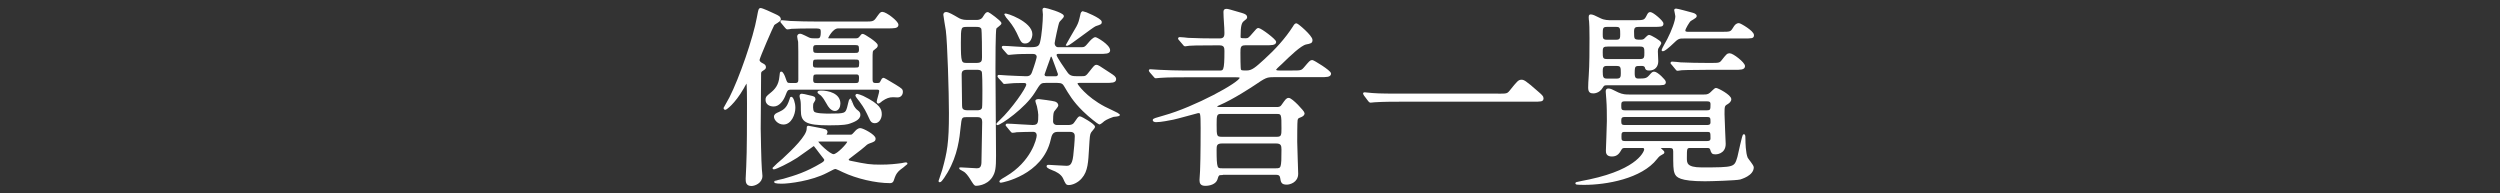 <?xml version="1.0" encoding="UTF-8"?>
<svg id="_レイヤー_2" data-name="レイヤー 2" xmlns="http://www.w3.org/2000/svg" xmlns:xlink="http://www.w3.org/1999/xlink" viewBox="0 0 750 58">
  <rect x="0" y="0" width="750" height="58" fill="#333333" stroke="none"/>
  <defs>
    <style>
      .cls-1 {
        fill: none;
        stroke-width: 0px;
      }

      .cls-2 {
        clip-path: url(#clippath);
      }

      .cls-3 {
        fill: #fff;
        stroke: #fff;
        stroke-miterlimit: 10;
        stroke-width: .5px;
      }
    </style>
    <clipPath id="clippath">
      <rect class="cls-1" width="750" height="58"/>
    </clipPath>
  </defs>
  <g id="_デザイン" data-name="デザイン">
    <g class="cls-2">
      <g>
        <path class="cls-3" d="M222.93,26.38c-2.78,4.76-5.16,6.32-5.34,6.32s-.29-.17-.29-.29c0-.06,1.45-2.55,1.74-3.07,2.96-5.8,7.19-17.98,8.29-24.19.41-2.2.46-2.49.87-2.49.46,0,3.25,1.28,3.94,1.62,1.39.64,1.86.87,1.86,1.57,0,.41-1.68,1.22-1.91,1.51-.35.52-4.47,9.98-4.47,10.61s.58.99,1.16,1.28c.46.23.75.46.75.87s-.12.46-.93.99c-.41.29-.52.52-.52,1.1,0,1.68-.12,15.89-.12,16.41,0,.64.17,10.15.35,12.24,0,.29.17,1.33.17,1.91,0,2.03-2.2,2.78-3.02,2.78-1.51,0-1.51-1.04-1.51-1.97,0-.58.17-3.07.17-3.6.23-4.35.23-14.67.23-18.97,0-.81,0-6.26-.23-6.32-.23-.06-.35.12-1.22,1.68ZM238.53,25.16c1.16,0,1.22-.7,1.22-1.33,0-8.29,0-10.27-.06-11.31-.06-.23-.29-1.33-.29-1.57,0-.41.29-.58.64-.58.46,0,2.26.99,2.67,1.16.64.23,1.04.23,2.26.23.87,0,1.51,0,1.51-2.09,0-1.39-.29-1.39-2.78-1.39s-5.16.06-6.26.12c-.17.06-1.04.17-1.22.17s-.29-.17-.52-.41l-1.1-1.33c-.23-.23-.23-.29-.23-.35,0-.12.06-.17.17-.17.41,0,2.2.23,2.55.23,2.84.12,5.22.17,7.95.17h14.73c1.74,0,2.44,0,3.19-1.1,1.16-1.62,1.28-1.8,1.74-1.8,1.04,0,4.58,2.67,4.58,3.65,0,.81-1.1.81-3.07.81h-14.79c-1.74,0-3.19,2.9-3.19,3.07,0,.41.29.41.58.41h7.77c.58,0,1.04,0,1.57-.75.41-.52.41-.58.7-.58.35,0,4.23,2.44,4.23,3.19,0,.46-.23.58-1.04,1.22-.52.35-.52.64-.52,3.13v5.8c0,.7.06,1.39,1.1,1.39,1.22,0,1.33,0,1.62-.46.12-.17.52-1.1.7-1.1.29,0,.64.23,3.65,2.03,1.86,1.16,2.03,1.28,2.03,1.97,0,.52-.35,1.39-1.33,1.39-.23,0-1.16-.06-1.39-.06-1.22,0-2.09.35-3.31,1.16-.17.12-.87.75-1.04.75-.23,0-.29-.17-.29-.35,0-.35.75-2.61.75-3.13,0-.64-.52-.7-.87-.7h-25.69c-1.33,0-1.39.23-2.15,2.15-.52,1.28-1.68,2.9-3.19,2.9-1.28,0-2.2-.64-2.2-1.74,0-.75.12-.87,1.33-1.86,1.39-1.1,2.61-2.44,2.84-5.16.12-1.1.12-1.22.29-1.22.35,0,.87,1.16.99,1.57.58,1.68.64,1.86,1.74,1.86h1.45ZM255.12,40.65c.58,0,.64-.12,1.39-.93.35-.41.93-1.04,1.57-1.04.75,0,4.35,1.91,4.35,2.9,0,.64-.35.75-1.68,1.22-.64.23-1.04.58-1.51,1.04-1.16,1.04-3.31,2.55-4.52,3.54-.17.12-.35.29-.35.52,0,.41.46.52.75.58,4.99,1.04,5.92,1.16,9.11,1.16,2.67,0,4.64-.23,6.32-.46.23-.06,1.1-.23,1.28-.23.12,0,.17.06.17.23,0,.06-2.2,1.57-2.55,1.97-.87.93-1.04,1.39-1.57,2.96-.17.46-.46.58-.87.58-4.29,0-9.98-1.33-14.04-3.25-.17-.12-2.09-.99-2.26-.99-.46,0-.7.12-2.67,1.16-4.64,2.44-11.43,3.25-13.51,3.25-.35,0-2.09,0-2.09-.35,0-.06,2.26-.52,2.67-.64,3.6-1.04,6.73-1.97,11.43-4.76.7-.41.99-.75.99-1.16,0-.23-.17-.41-1.57-2.2-.23-.29-1.28-1.74-1.51-1.97-.12-.17-.29-.17-.41-.17s-4.23,3.02-5.05,3.54c-2.44,1.57-6.26,3.42-6.84,3.42-.06,0-.17-.06-.17-.17,0-.06,2.49-2.2,2.96-2.61,2.96-2.73,7.31-6.96,7.31-9.11,0-.64,0-.7.29-.7.06,0,2.49.46,2.73.52,2.44.46,2.73.52,2.73,1.22,0,.12-.35.7-.35.81s.06.12.58.12h6.9ZM237.14,29.74c.06-.23.12-.46.23-.46.41,0,.99,1.62.99,3.07,0,1.91-1.16,4.76-3.31,4.76-1.57,0-2.61-1.33-2.61-2.09,0-.58.41-.81,1.39-1.22,1.33-.58,2.32-1.39,2.9-2.96,0-.06.29-.7.41-1.1ZM244.04,33.63c.46.7,3.77.7,4.7.7,4.81,0,5.05-.12,5.63-2.03.12-.41.58-2.55.7-2.55.06,0,.7,1.86.93,2.2.58.93.99,1.22,1.45,1.57.29.29.41.46.41.99,0,1.28-1.97,1.97-2.96,2.32-.7.23-1.57.52-6.15.52-7.19,0-8.24-1.04-8.24-4.23,0-1.62,0-2.44-.17-3.25-.06-.17-.23-.87-.23-1.04,0-.41.23-.46.46-.46.35,0,1.04.17,2.2.46,1.39.29,1.62.35,1.62.99,0,.23-.58.99-.64,1.22-.06.35-.23,1.91.29,2.61ZM245.08,17.62c-1.1,0-1.45.06-1.45,1.68,0,1.22.58,1.22,1.45,1.22h11.48c1.16,0,1.45-.06,1.45-1.68,0-1.22-.58-1.22-1.45-1.22h-11.48ZM245.08,13.27c-.7,0-1.39,0-1.39,1.28s.23,1.57,1.39,1.57h11.48c.7,0,1.39,0,1.39-1.28s-.23-1.57-1.39-1.57h-11.48ZM256.63,25.16c1.04,0,1.33-.23,1.33-1.8,0-1.28-.58-1.28-1.33-1.28h-11.6c-1.1,0-1.33.23-1.33,1.8,0,1.22.58,1.28,1.33,1.28h11.6ZM246.42,42.21c-1.1,0-1.22,0-1.22.23,0,.52,3.65,4.06,4.87,4.06s4.35-3.42,4.35-3.94c0-.29-.17-.35-.87-.35h-7.13ZM245.49,27.65c0-.23.75-.23.87-.23,2.15,0,5.51.81,5.51,3.65,0,.93-.46,1.97-1.39,1.97-1.1,0-1.91-1.33-2.15-1.8-.87-1.51-1.04-1.8-1.8-2.67-.12-.17-1.04-.7-1.04-.93ZM256.86,28.64c0-.06.06-.23.29-.23.17,0,1.16.35,1.68.58,5.22,2.55,5.45,4,5.45,5.34,0,.99-.64,2.38-1.8,2.38-.87,0-1.16-.52-1.39-1.04-1.16-2.49-1.57-3.36-3.07-5.39-.35-.46-1.16-1.45-1.16-1.62Z"/>
        <path class="cls-3" d="M292.88,6.25c.81,0,1.68-.23,2.15-.99.81-1.28.93-1.39,1.39-1.39.12,0,3.77,2.55,3.77,3.13,0,.29-1.33,1.16-1.51,1.45-.29.64-.29,10.56-.29,12.06,0,4.18.17,25.4.17,26.22,0,3.65-.17,4.87-1.1,6.32-1.62,2.44-4.52,2.44-4.64,2.44-.41,0-.52-.23-1.8-2.26-.41-.58-1.04-1.57-1.91-2.03-1.04-.58-1.16-.64-1.16-.7,0-.12,4.18.23,4.99.23.64,0,1.62,0,1.74-1.8,0-.29.23-12.18.23-12.35,0-.87-.29-1.68-1.62-1.68h-3.42c-1.57,0-1.62.41-1.91,3.07-.35,3.42-.87,8.47-3.89,13.63-.35.58-1.68,2.84-2.15,2.84-.06,0-.12-.06-.12-.12s.93-2.73,1.1-3.25c1.51-5.45,2.03-8.12,2.03-17.11,0-6.09-.46-21.23-.93-24.82-.12-.75-.75-4.47-.75-4.7,0-.29.12-.58.58-.58.64,0,1.86.7,3.54,1.68.46.29,1.33.7,2.73.7h2.78ZM292.99,19.13c1.8,0,1.86-.93,1.86-1.97,0-1.1,0-8.18-.23-8.64-.41-.7-1.16-.7-1.68-.7h-2.96c-1.91,0-1.97.41-1.97,4.99,0,5.92.17,6.32,2.03,6.32h2.96ZM293.05,33.34c.46,0,1.51,0,1.8-.93.12-.29.12-4.76.12-5.39,0-.75,0-5.34-.23-5.63-.41-.7-1.16-.7-1.68-.7h-2.9c-1.51,0-1.91.58-1.91,1.68,0,1.33.12,7.77.12,9.28,0,.87.17,1.68,1.86,1.68h2.84ZM313.52,24.64c-1.39,0-1.62.29-3.25,2.96-2.9,4.7-10.21,9.69-11.08,9.69-.29,0,.93-1.1.99-1.16,3.42-3.19,7.95-9.63,7.95-10.73,0-.75-.75-.75-.93-.75-1.04,0-2.96,0-4,.12-.29,0-1.57.17-1.86.17-.17,0-.29-.12-.46-.41l-1.16-1.28c-.23-.29-.23-.35-.23-.41,0-.12.06-.12.17-.12.46,0,2.26.17,2.61.17,1.33.06,4.58.23,5.51.23.58,0,1.57,0,2.03-1.33.81-2.15,1.45-4.41,1.45-4.7,0-.75-.58-1.16-1.33-1.16h-1.04c-1.04,0-3.25,0-4.99.17-.23,0-1.04.12-1.22.12-.23,0-.35-.12-.52-.35l-1.16-1.33c-.17-.29-.23-.29-.23-.41,0-.06.06-.12.23-.12,1.16,0,6.26.41,7.31.41,2.49,0,3.54,0,3.94-1.68.52-2.03.87-6.26.87-8.41,0-.17-.12-1.16-.12-1.33,0-.29.06-.41.35-.41.41,0,5.57,1.45,5.57,2.26,0,.35-1.22,1.39-1.33,1.68-.29.41-1.45,6.09-1.45,6.44,0,.64.41,1.45,1.33,1.45h6.61c1.28,0,1.45,0,2.73-1.57.41-.52,1.33-1.45,1.8-1.45.35,0,4.18,2.2,4.18,3.71,0,.81-1.16.81-3.13.81h-12.18c-.23,0-.75,0-.75.64s2.67,4.41,3.42,5.45c.81,1.1,1.91,1.1,3.07,1.1h1.22c1.22,0,1.45,0,2.67-1.62,1.28-1.62,1.45-1.8,1.8-1.8.41,0,.75.23,4,2.38,1.16.75,1.68,1.1,1.68,1.68,0,.87-1.04.87-3.13.87h-7.71c-.52,0-.75.23-.75.52,0,.23,2.61,4.06,8.35,7.08.7.35,4.41,2.09,4.41,2.2,0,.29-1.51.35-1.8.41-1.97.7-2.73,1.16-3.31,1.74-.17.12-.64.52-.87.52-.12,0-2.84-2.03-4.76-3.94-2.96-2.9-4.23-5.16-5.51-7.31-.46-.81-.87-1.22-2.32-1.22h-3.65ZM302.16,37.86c-.23-.23-.23-.29-.23-.35,0-.12.06-.17.17-.17,1.22,0,6.61.41,7.66.41,1.97,0,1.97-.99,1.97-3.31,0-.41-.17-1.62-.41-2.61-.06-.23-.46-1.33-.46-1.57s.58-.29.75-.29c.23,0,4.47.58,4.7.7.58.12.93.58.93.93s-1.16,1.57-1.28,1.86c-.29.64-.29,2.26-.29,3.02,0,.58.46,1.28,1.45,1.28h3.25c1.51,0,1.86-.52,2.26-1.1.64-.93.99-1.51,1.33-1.51.41,0,4.29,2.26,4.29,2.9,0,.29-.99,1.28-1.1,1.51-.46.75-.46,1.22-.7,5.1-.23,3.77-.29,6.61-2.09,8.64-1.1,1.33-2.73,1.97-3.77,1.97-.58,0-.7-.17-1.45-1.86-.64-1.39-2.32-2.2-3.31-2.55-.46-.17-1.62-.64-1.62-.99,0-.17.23-.17.35-.17.41,0,4.52.29,5.34.29.93,0,1.97-.12,2.32-3.25.17-1.33.46-4.7.46-5.92,0-1.51-1.33-1.51-1.8-1.51h-3.6c-1.74,0-2.03,1.28-2.32,2.55-2.38,10.5-14.44,12.7-14.67,12.7-.12,0-.23,0-.23-.12,0-.23,1.16-.93,1.8-1.28,7.71-4.52,9.4-11.43,9.4-12.53,0-.58-.29-1.33-1.33-1.33-.93,0-3.83.06-4.93.12-.17.06-1.04.17-1.22.17s-.29-.12-.52-.41l-1.1-1.33ZM309.46,10.25c0,1.1-.64,2.55-1.86,2.55-.99,0-1.1-.29-2.38-3.07-.93-1.91-2.03-3.31-3.19-4.64-.06-.12-.52-.7-.52-.75.17-.35,7.95,2.38,7.95,5.92ZM316.77,23.13c.52,0,.87-.35.87-.93,0,0-1.57-4.41-1.8-4.93-.17-.41-.23-.52-.46-.52-.35,0-.41.23-.52.64-.29.81-1.74,4.81-1.74,4.93,0,.64.46.81.87.81h2.78ZM324.95,3.59c.17,0,5.34,2.09,5.34,3.02,0,.46-.17.52-1.62.99-.87.29-8,5.92-8.53,5.92l-.12-.06c.12-.29,2.67-4.52,3.13-5.39.64-1.22.75-1.68,1.22-3.71.06-.35.17-.75.58-.75Z"/>
        <path class="cls-3" d="M366.54,52.25c-1.04,0-1.16.23-1.57,1.57-.41,1.16-1.97,1.68-3.36,1.68-1.28,0-1.51-.58-1.51-1.51,0-.12.17-2.44.17-2.73.17-3.94.17-12.06.17-12.88,0-4.7-.12-4.7-.99-4.7-.17,0-6.32,1.74-7.48,1.97-1.22.23-3.65.75-5.16.75-.41,0-.75-.17-.75-.35,0-.29.7-.46,3.13-1.16,9.22-2.55,22.97-10.03,22.97-11.54,0-.41-.7-.41-1.28-.41h-15.54c-5.1,0-6.79.12-7.31.17-.23,0-1.1.12-1.28.12s-.29-.12-.46-.35l-1.16-1.33q-.23-.29-.23-.41c0-.12.06-.12.17-.12.41,0,2.2.17,2.61.17,2.84.12,5.22.23,7.95.23h10.09c1.51,0,1.86,0,1.86-6.09,0-.93-.06-1.97-1.68-1.97h-1.8c-5.05,0-6.73.06-7.31.12-.17,0-1.04.17-1.22.17-.23,0-.35-.17-.52-.41l-1.1-1.28c-.23-.23-.29-.35-.29-.41,0-.12.12-.17.23-.17.41,0,2.2.17,2.55.23,2.84.12,5.22.17,7.95.17h1.57c1.62,0,1.62-1.22,1.62-1.91,0-1.74-.29-4.52-.29-6.26,0-.52.12-.7.7-.7.35,0,.75.12,4.52,1.22.99.29,1.39.58,1.39.99,0,.35-.17.46-.87.99-.75.58-1.1,1.51-1.1,4.81,0,.7.06.81,1.74.81.81,0,1.04-.12,2.26-1.57,1.16-1.33,1.28-1.51,1.57-1.51.7,0,5.1,3.31,5.1,3.94,0,.75-1.28.75-3.07.75h-5.97c-1.68,0-1.68.99-1.68,2.49,0,.7,0,4.81.17,5.1.23.46.41.46,2.03.46s2.78-1.04,5.39-3.42c3.25-2.96,6.26-6.21,8.64-9.92.29-.52.52-.81.81-.81.35,0,4.58,3.6,4.58,4.76,0,.75-.29.81-1.74,1.1-1.62.35-4.93,3.54-7.37,5.92-.29.29-1.45,1.28-1.62,1.57-.12.12-.17.23-.17.35,0,.46.81.46,1.28.46h3.77c2.55,0,2.84,0,3.71-.99,1.62-1.91,1.8-2.15,2.32-2.15.35,0,5.39,3.07,5.39,3.83,0,.81-1.16.81-3.07.81h-13.98c-2.09,0-2.49.23-5.92,2.55-.64.41-6.09,4.06-10.44,5.92-.52.23-.75.29-.75.52,0,.46.7.46.93.46h17.23c.46,0,1.1,0,1.57-.7,1.16-1.62,1.39-2.03,1.97-2.03.93,0,4.52,3.89,4.52,4.35,0,.64-.81.93-1.28,1.1-.64.23-.7.52-.81.93-.12.52-.12,5.57-.12,6.55,0,1.39.29,8.82.29,9.57,0,2.49-2.44,3.02-3.13,3.02-1.51,0-1.57-.52-1.8-1.91-.17-.99-.99-1.04-1.45-1.04h-16.3ZM366.36,33.92c-1.62,0-1.62.75-1.62,3.48,0,3.36,0,3.89,1.86,3.89h16.47c1.62,0,1.62-.87,1.62-2.78,0-4.12,0-4.58-1.62-4.58h-16.7ZM382.78,50.74c1.8,0,1.91-.29,1.91-5.86,0-1.16-.12-2.09-1.86-2.09h-16.24c-1.8,0-1.86.93-1.86,2.09,0,5.74.23,5.86,1.91,5.86h16.12Z"/>
        <path class="cls-3" d="M449.36,28.35c2.61,0,2.9,0,3.71-.99,2.32-2.9,2.61-3.19,3.36-3.19.58,0,.93,0,4.99,3.6.93.81,1.39,1.22,1.39,1.68,0,.81-.35.81-3.19.81h-39.9c-4.87,0-6.61.12-7.31.17-.17,0-1.04.12-1.22.12-.23,0-.35-.17-.52-.35l-1.22-1.62c-.06-.12-.29-.41-.29-.52s.17-.12.23-.12c.29,0,2.09.23,2.44.23,1.86.17,6.38.17,8.06.17h29.46Z"/>
        <path class="cls-3" d="M498.43,44.13c-.17,0-.52,0-.52.23s1.16,1.04,1.16,1.33c0,.23-.35.41-.41.41-.93.52-1.04.58-1.74,1.45-4.52,5.8-15.02,7.66-21.69,7.66-.29,0-2.38,0-2.38-.17,0-.06.06-.17.12-.17.12-.06,3.36-.7,3.94-.81,15.14-3.25,16.59-8.87,16.59-9.16,0-.75-.46-.75-.81-.75h-5.1c-.58,0-.99,0-1.33.58-.58.99-1.1,1.97-2.67,1.97s-1.57-.93-1.57-1.57c0-.29.29-7.54.29-8.82,0-2.03,0-4.41-.17-6.55,0-.35-.17-1.91-.17-2.26,0-.52.12-.7.52-.7.64,0,.93.17,2.9,1.16,1.39.64,2.44.64,3.36.64h22.39c.58,0,1.28,0,1.91-.52.29-.17,1.39-1.45,1.74-1.45.52,0,4.35,2.03,4.35,3.13,0,.58-.52.99-.99,1.28-1.04.58-1.04.87-1.04,3.25,0,1.45.35,8.41.35,8.87,0,2.9-2.73,2.9-2.84,2.9-.93,0-1.04-.29-1.33-1.28-.23-.64-.75-.64-1.22-.64h-4.87c-1.39,0-1.39.29-1.39,3.31,0,1.51.06,3.02,4.64,3.02,10.03,0,10.03-.06,11.02-3.36.29-1.04,1.39-6.61,1.68-6.61.23,0,.23.58.23,1.28,0,.93.06,4.12.7,5.63.23.46,1.8,2.26,1.8,2.78,0,2.32-3.6,3.31-3.89,3.42-1.16.29-8.7.52-10.5.52-7.66,0-8.47-1.22-8.87-2.2-.41-1.04-.41-2.26-.41-6.5,0-.93-.35-1.28-1.28-1.28h-2.49ZM490.6,6.31c2.38,0,2.84-.06,3.48-1.28.46-.93.58-1.16.99-1.16.75,0,3.71,2.55,3.71,3.19,0,.75-.29.75-3.07.75h-4.06c-1.16,0-1.68.29-1.68,1.62,0,2.44,0,2.73,2.15,2.73.35,0,.75,0,1.22-.29.23-.17,1.1-1.16,1.33-1.16.52,0,3.48,1.74,3.48,2.2,0,.23-.75,1.28-.87,1.51-.12.29-.17.58-.17,1.04s.12,2.49.12,2.9c0,1.51-.87,2.55-2.49,2.55-.81,0-.93-.23-1.04-.75-.23-.64-.99-.64-1.22-.64-2.09,0-2.32,0-2.32,2.44,0,1.45.35,1.86,1.45,1.86,1.97,0,2.49-.12,3.31-1.04.81-.93.93-1.04,1.33-1.04.87,0,3.25,2.38,3.25,2.84,0,.75-.29.75-3.07.75h-14.27c-.87,0-1.1.06-1.57.87-.93,1.57-2.44,1.57-2.61,1.57-.81,0-1.28-.23-1.28-1.51,0-.64.06-2.2.17-3.54.23-3.07.23-8.12.23-11.31s-.06-4-.12-4.93c-.06-.17-.12-1.1-.12-1.33s0-.58.29-.58c.58,0,1.1.23,2.96,1.16,1.16.58,2.49.58,3.25.58h7.25ZM482.02,7.82c-1.45,0-1.45.75-1.45,2.44,0,1.1,0,1.91,1.45,1.91h2.9c1.39,0,1.39-.87,1.39-1.91,0-1.68,0-2.44-1.39-2.44h-2.9ZM482.02,13.73c-1.45,0-1.45.87-1.45,1.91,0,1.57,0,2.32,1.45,2.32h10.09c1.45,0,1.45-.87,1.45-2.15s0-2.09-1.45-2.09h-10.09ZM482.02,19.53c-1.39,0-1.45.93-1.45,1.86,0,1.68.12,2.44,1.51,2.44h2.96c1.45,0,1.45-.93,1.45-1.91,0-1.62,0-2.38-1.45-2.38h-3.02ZM487.41,30.15c-1.28,0-1.28.7-1.28,1.57,0,.93,0,1.62,1.28,1.62h24.71c1.28,0,1.28-.58,1.28-2.09,0-.81-.41-1.1-1.28-1.1h-24.71ZM487.41,34.85c-1.16,0-1.28.58-1.28,1.45,0,.93.12,1.45,1.28,1.45h24.71c.35,0,1.28,0,1.28-1.04,0-1.28,0-1.86-1.28-1.86h-24.71ZM487.47,39.31c-1.28,0-1.28.64-1.28,1.68,0,.93,0,1.57,1.28,1.57h24.65c.35,0,1.28,0,1.28-1.04,0-1.8,0-2.2-1.28-2.2h-24.65ZM505.04,11.3c-1.04,0-1.62,0-2.78,1.16-1.97,1.91-3.07,2.67-3.36,2.67-.06,0-.17,0-.17-.12,0-.17,1.39-2.67,1.68-3.19,1.28-2.49,2.44-5.51,2.44-6.96,0-.29-.35-1.74-.35-1.86,0-.17.29-.17.35-.17.41,0,3.77.93,4.41,1.1.87.23,1.51.41,1.51.93,0,.35-1.57,1.1-1.8,1.33-.23.17-1.62,2.32-1.62,2.96s.7.64,1.33.64h9.92c2.49,0,2.73-.06,3.48-1.28.52-.93.99-1.33,1.57-1.33.41,0,4.29,2.26,4.29,3.36,0,.75-.29.75-3.07.75h-17.81ZM513.1,19.13c2.61,0,2.9,0,3.65-.99,1.33-1.68,1.51-1.91,2.15-1.91.93,0,4.35,2.67,4.35,3.6,0,.87-1.04.87-3.07.87h-8.35c-5.39,0-7.08.12-7.31.12-.23.06-1.04.17-1.22.17-.23,0-.35-.17-.52-.41l-1.1-1.33c-.23-.23-.29-.29-.29-.35,0-.12.12-.17.23-.17.41,0,2.15.17,2.55.23,2.84.12,5.22.17,7.95.17h.99Z"/>
      </g>
    </g>
  </g>
</svg>